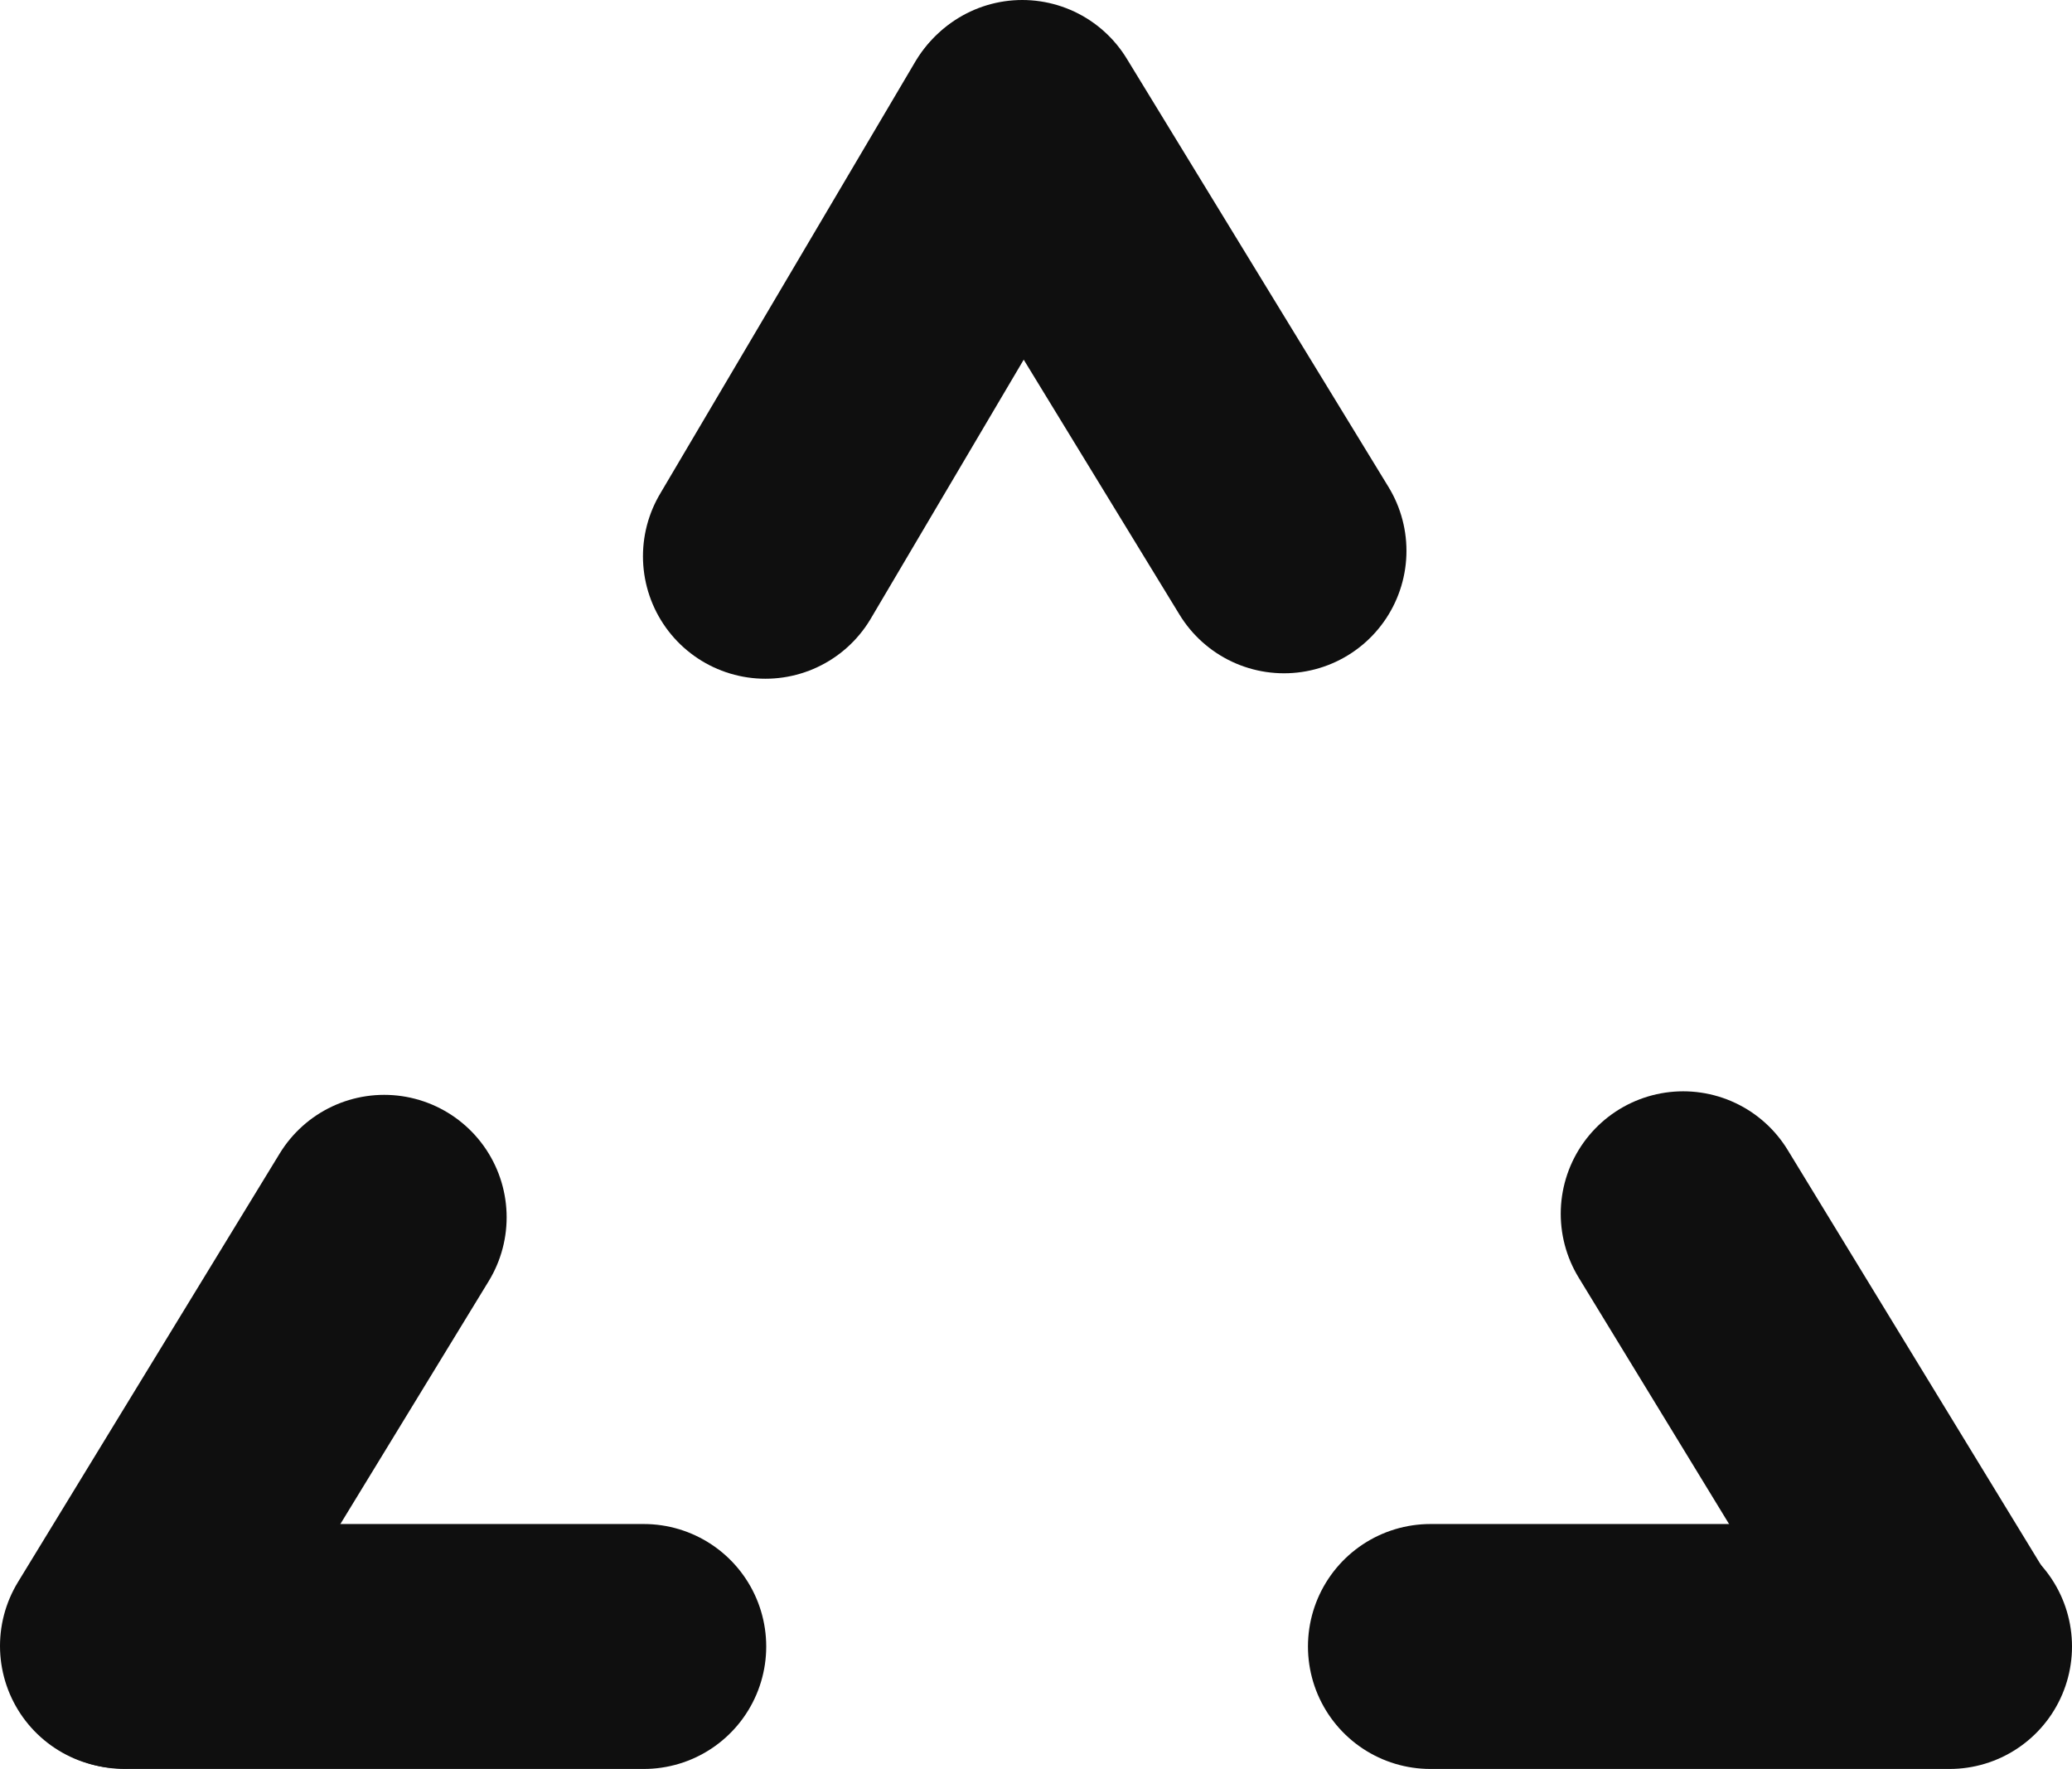 <?xml version="1.0" encoding="UTF-8"?>
<svg id="Layer_2" data-name="Layer 2" xmlns="http://www.w3.org/2000/svg" viewBox="0 0 76.15 65">
  <defs>
    <style>
      .cls-1 {
        fill: #fff;
        stroke: #0f0f0f;
        stroke-linecap: round;
        stroke-width: 9px;
      }
    </style>
  </defs>
  <g id="Layer_1-2" data-name="Layer 1">
    <g>
      <line class="cls-1" x1="61.86" y1="44.6" x2="71.37" y2="60.18"/>
      <g>
        <line class="cls-1" x1="14.12" y1="44.73" x2="4.5" y2="60.48"/>
        <line class="cls-1" x1="23.66" y1="60.5" x2="4.59" y2="60.5"/>
        <line class="cls-1" x1="47.19" y1="20.24" x2="37.57" y2="4.5"/>
        <line class="cls-1" x1="28.13" y1="20.44" x2="37.51" y2="4.56"/>
        <line class="cls-1" x1="52.57" y1="60.5" x2="71.65" y2="60.5"/>
      </g>
    </g>
  </g>
</svg>